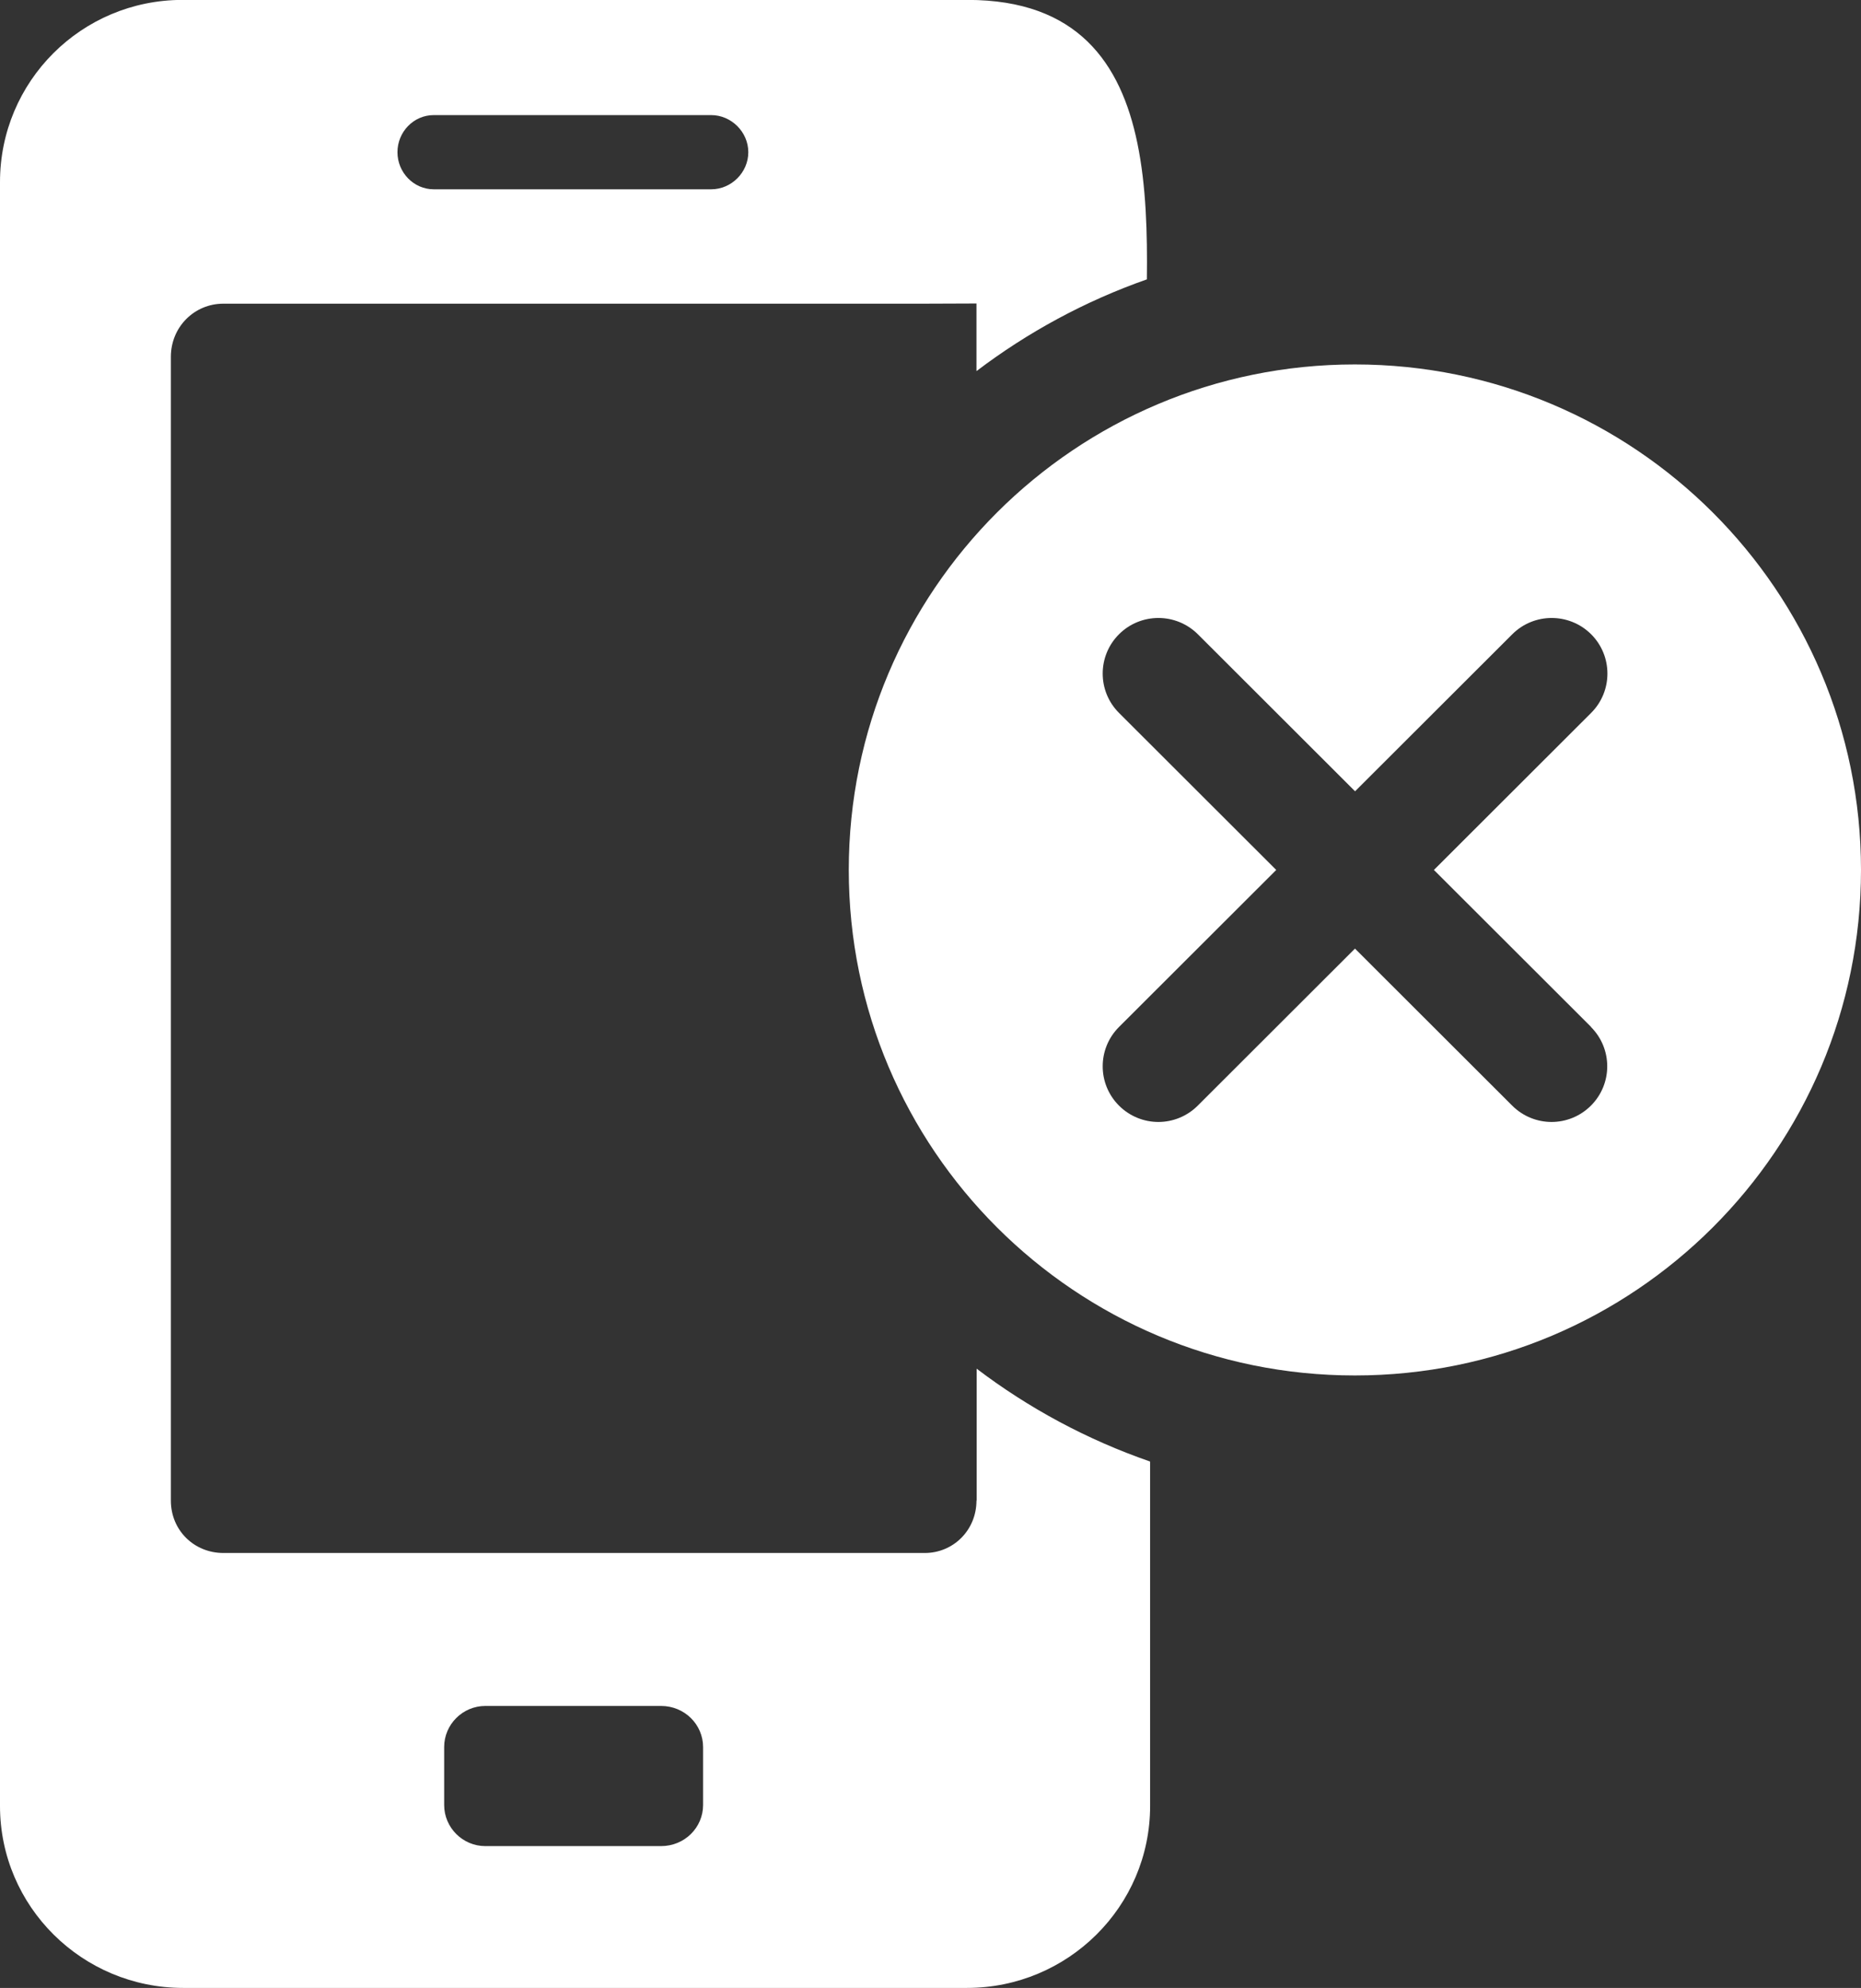 <svg width="103" height="110" viewBox="0 0 103 110" fill="none" xmlns="http://www.w3.org/2000/svg">
<rect x="0" y="0" width="103" height="110" fill="#333333" stroke="none"/>
<g clip-path="url(#clip0_205_1758)">
<path d="M54.044 83.034C54.044 84.681 52.749 85.933 51.187 85.933H12.361C10.752 85.933 9.457 84.686 9.457 83.034V19.744C9.457 18.097 10.752 16.804 12.361 16.804H51.099L54.044 16.793V20.535C56.881 18.384 60.053 16.66 63.475 15.459C63.506 12.934 63.44 10.296 62.951 7.929C62.036 3.485 59.631 -0.005 53.556 -0.005H10.089C4.508 -0 0 4.501 0 10.075V99.93C0 105.504 4.554 110 10.136 110H53.52C59.102 110 63.655 105.499 63.655 99.93V80.873C60.171 79.667 56.933 77.922 54.054 75.735V83.034H54.044ZM24.008 6.369H39.36C40.475 6.369 41.416 7.303 41.416 8.422C41.416 9.541 40.48 10.475 39.36 10.475H24.008C22.892 10.475 21.998 9.541 21.998 8.422C21.998 7.303 22.887 6.369 24.008 6.369ZM38.913 99.878C38.913 101.131 37.885 102.152 36.59 102.152H26.86C25.606 102.152 24.583 101.126 24.583 99.878V96.671C24.583 95.418 25.611 94.397 26.86 94.397H36.59C37.885 94.397 38.913 95.423 38.913 96.671V99.878Z" fill="white"/>
<path d="M74.988 20.166C59.517 20.166 46.977 32.689 46.977 48.138C46.977 63.587 59.517 76.11 74.988 76.11C90.459 76.11 103 63.587 103 48.138C103 32.689 90.459 20.166 74.988 20.166ZM88.053 56.827C89.256 58.028 89.256 59.978 88.053 61.179C87.452 61.78 86.66 62.083 85.874 62.083C85.088 62.083 84.296 61.78 83.695 61.179L74.993 52.49L66.292 61.179C65.69 61.78 64.899 62.083 64.112 62.083C63.326 62.083 62.535 61.78 61.933 61.179C60.73 59.978 60.73 58.028 61.933 56.827L70.635 48.138L61.933 39.448C60.73 38.247 60.73 36.297 61.933 35.096C63.136 33.895 65.089 33.895 66.297 35.096L74.998 43.785L83.7 35.096C84.903 33.895 86.856 33.895 88.064 35.096C89.266 36.297 89.266 38.247 88.064 39.448L79.362 48.138L88.064 56.827H88.053Z" fill="white"/>
</g>
<defs>
<clipPath id="clip0_205_1758">
<rect width="103" height="110" fill="white"/>
</clipPath>
</defs>
</svg>
